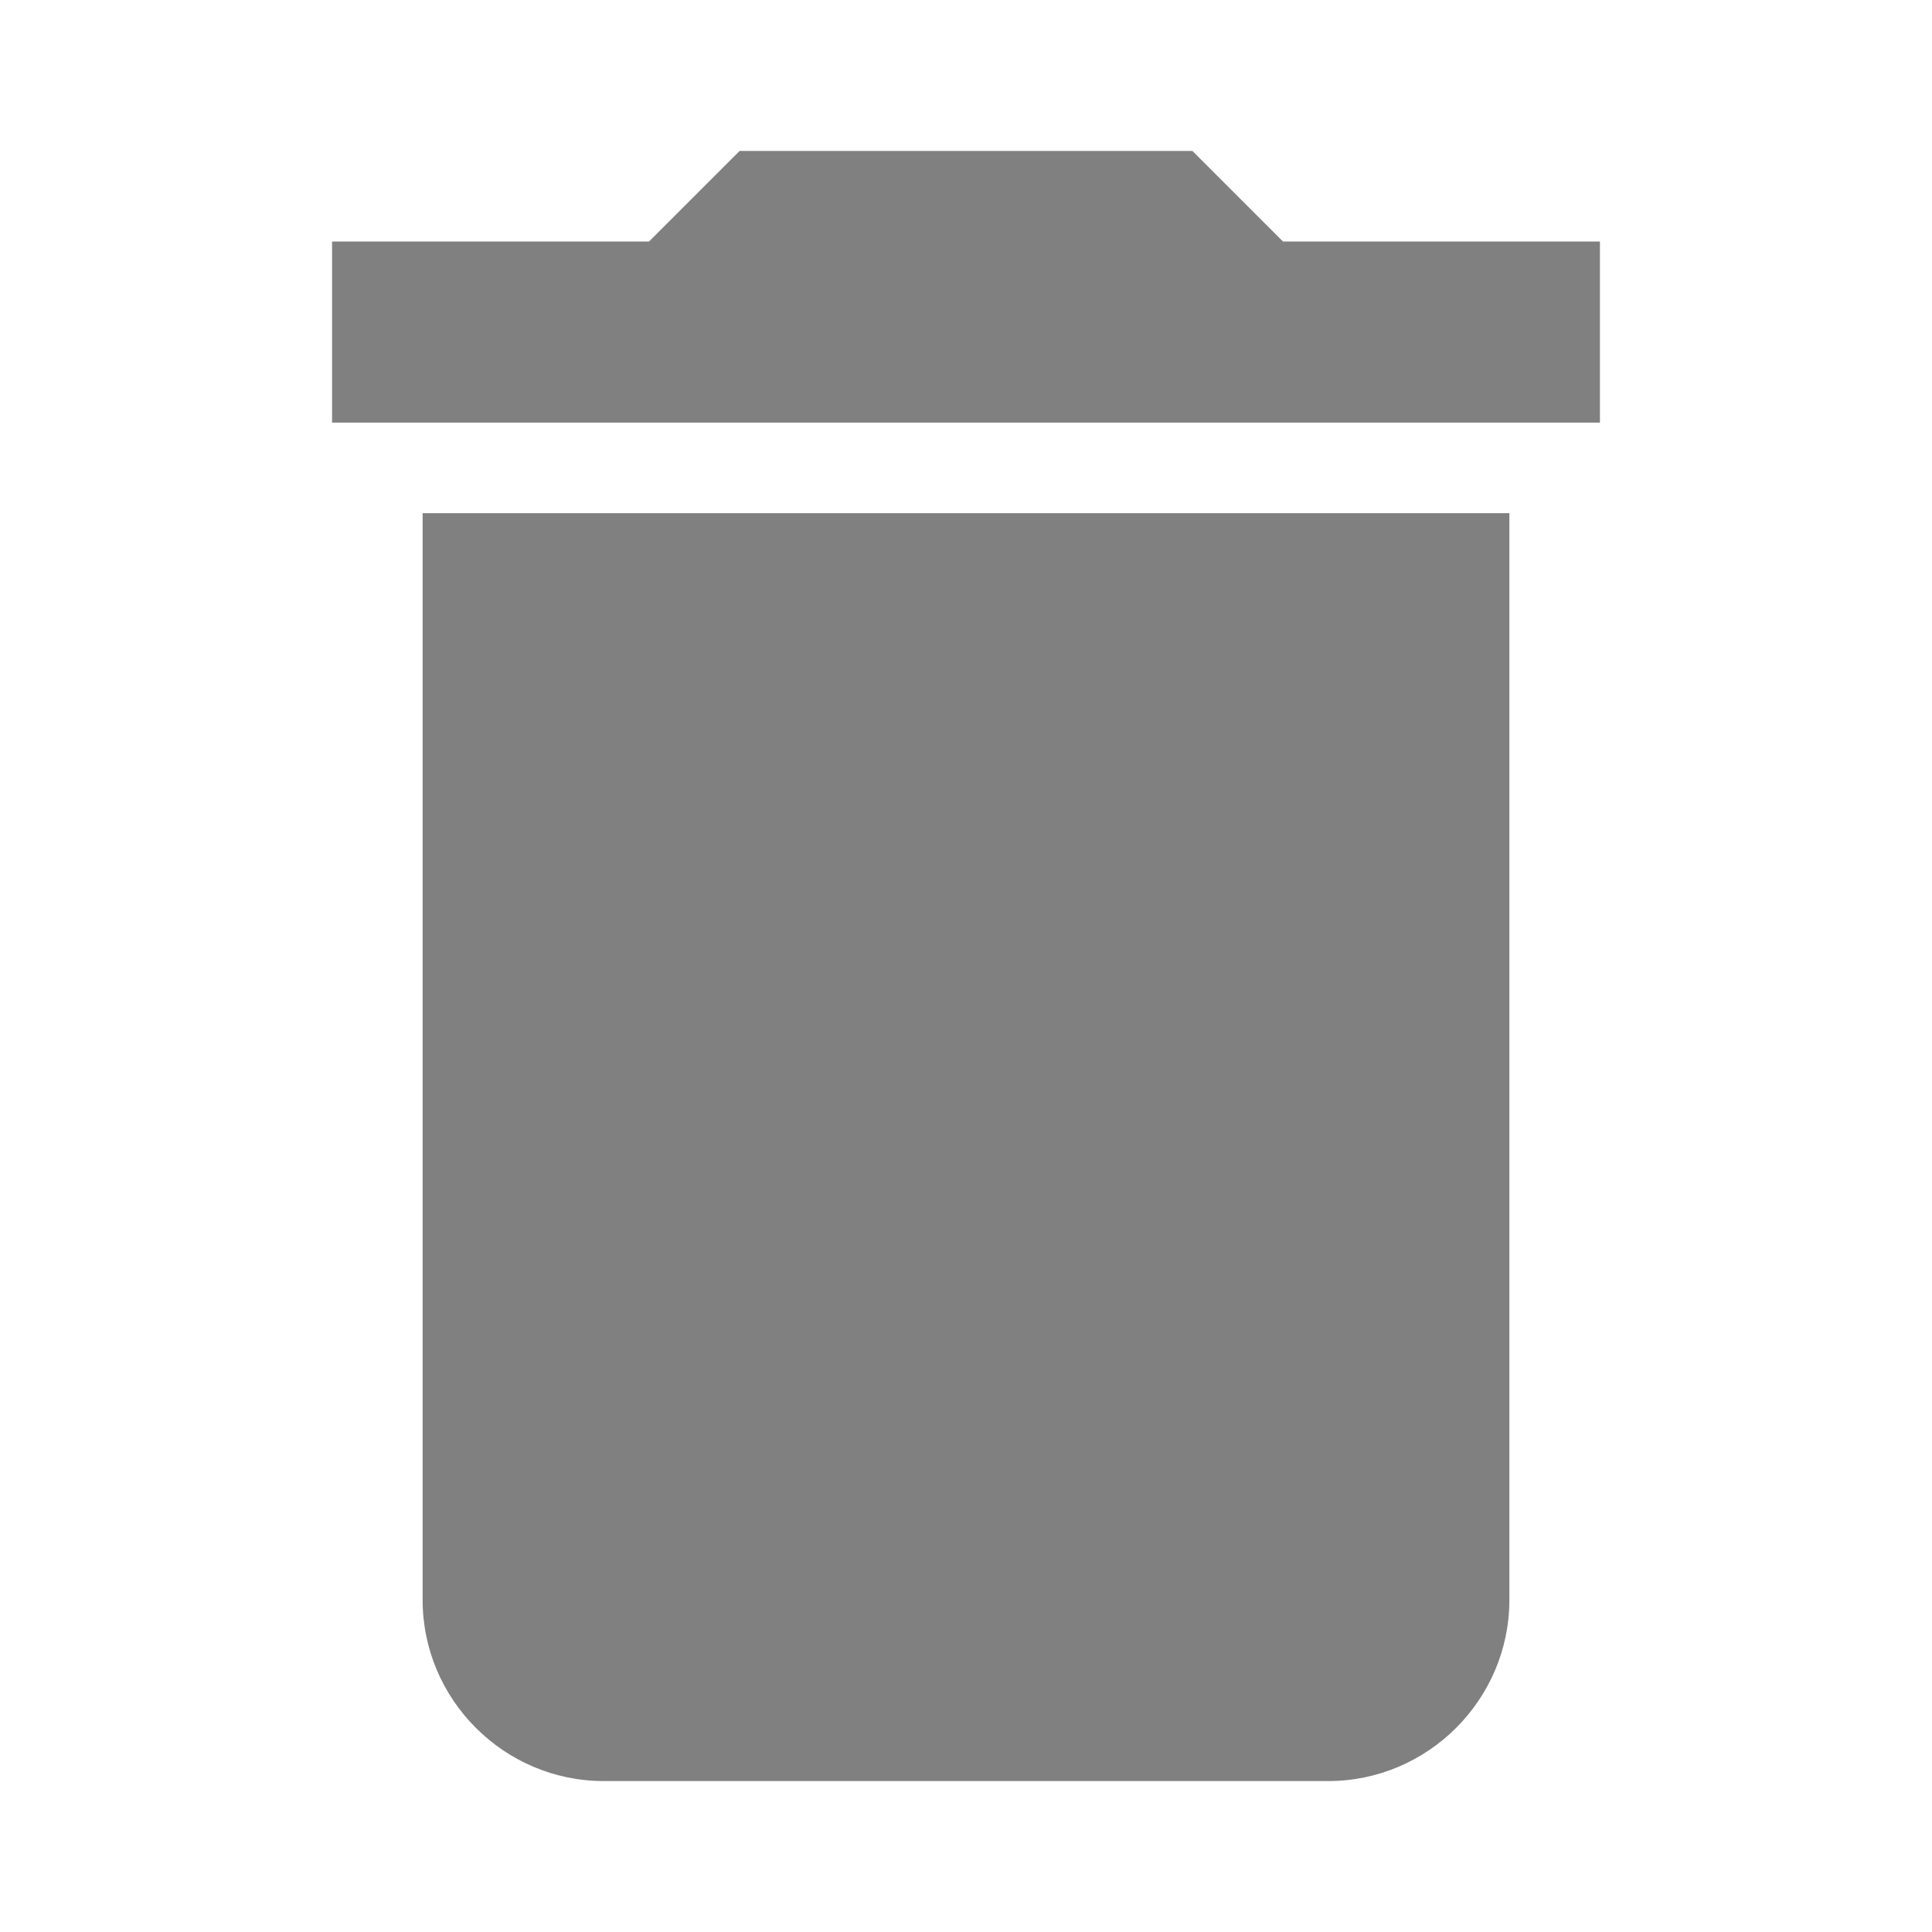 <?xml version="1.0" encoding="utf-8"?>
<!DOCTYPE svg PUBLIC "-//W3C//DTD SVG 1.1//EN" "http://www.w3.org/Graphics/SVG/1.1/DTD/svg11.dtd">
<svg xmlns="http://www.w3.org/2000/svg" xmlns:xlink="http://www.w3.org/1999/xlink" version="1.1" baseProfile="full" width="64" height="64" viewBox="0 0 64.00 64.00" enable-background="new 0 0 64.00 64.00" xml:space="preserve">
	<path fill="#808080" d="M 14,53C 14,56.299 16.7,59 20,59L 44,59C 47.299,59 50,56.299 50,53L 50,17L 14,17L 14,53 Z M 53,8L 42.5,8L 39.5,5L 24.5,5L 21.5,8L 11,8L 11,14L 53,14L 53,8 Z "/>
</svg>
